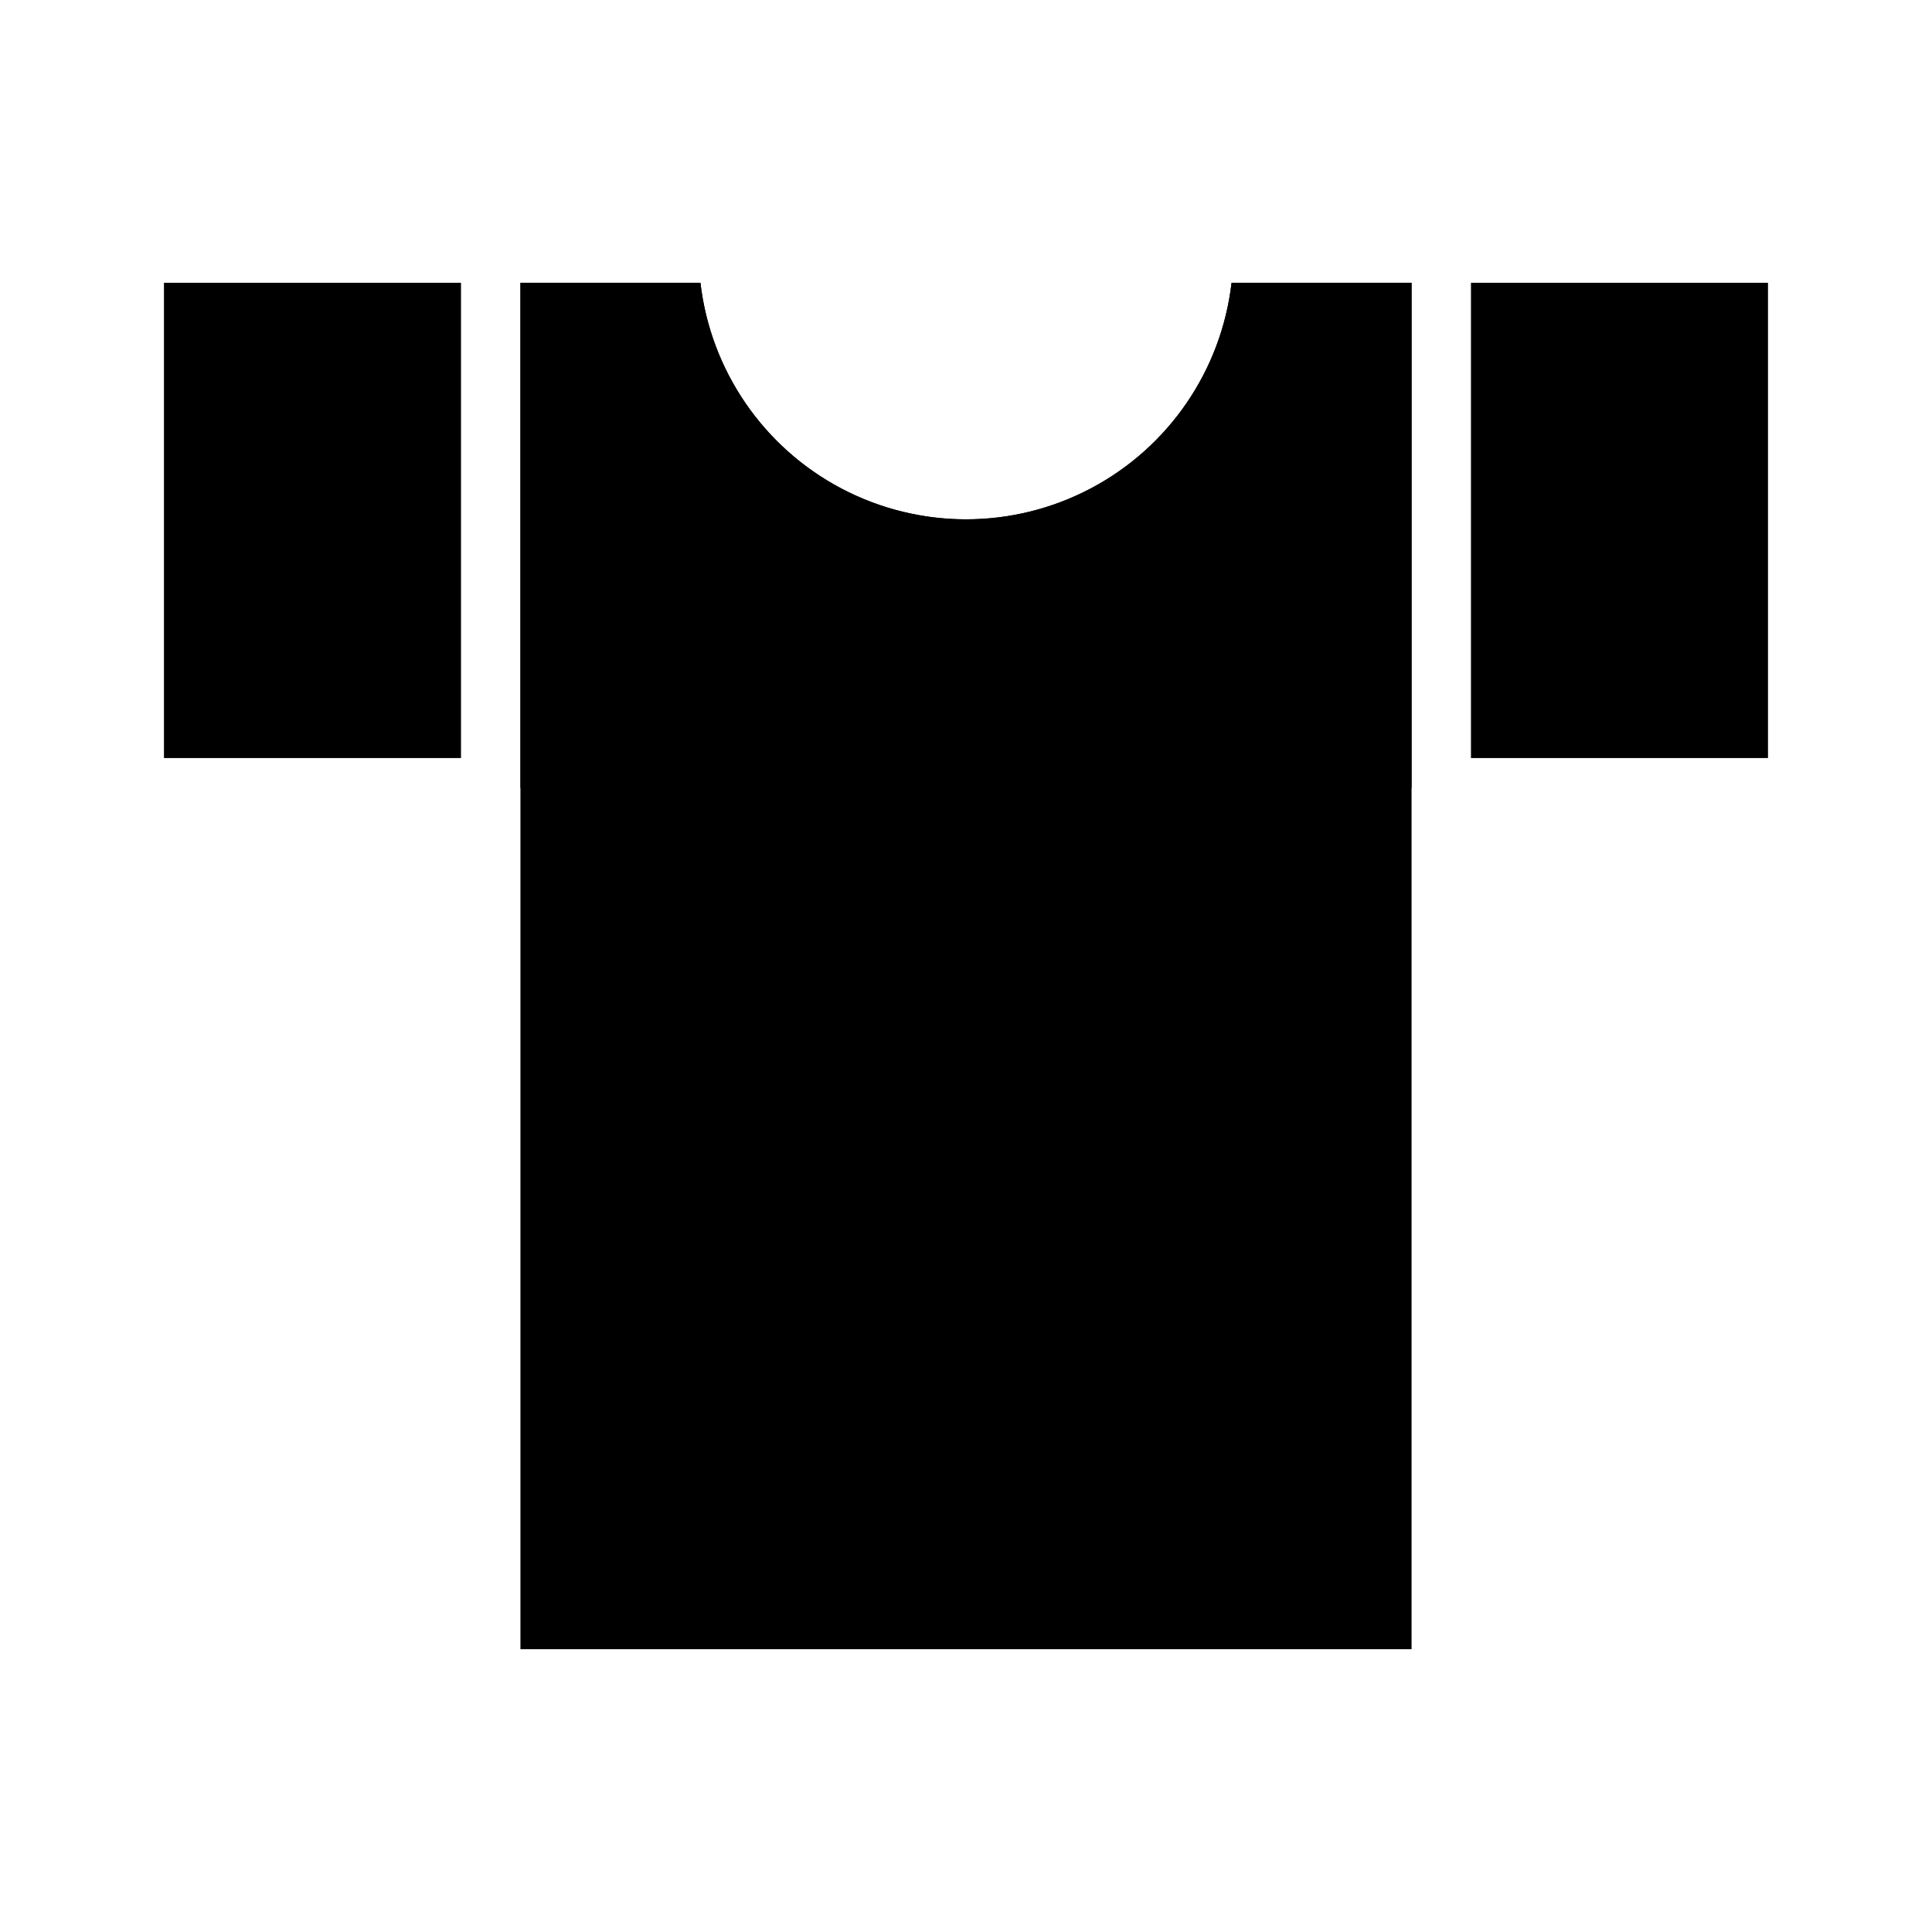 <?xml version="1.0" encoding="UTF-8"?>
<!-- Uploaded to: SVG Repo, www.svgrepo.com, Generator: SVG Repo Mixer Tools -->
<svg fill="#000000" width="800px" height="800px" version="1.1" viewBox="144 144 512 512" xmlns="http://www.w3.org/2000/svg">
 <g>
  <path d="m187.45 218.94h78.719v125.95h-78.719z"/>
  <path d="m533.82 218.94h78.719v125.95h-78.719z"/>
  <path d="m518.08 352.77v-133.82h-47.703c-2.695 23.215-16.664 43.609-37.34 54.508-20.676 10.898-45.398 10.898-66.07 0-20.676-10.898-34.648-31.293-37.344-54.508h-47.703v133.82z"/>
  <path d="m518.08 218.94v362.11h-236.16v-362.11h47.703c2.695 23.215 16.668 43.609 37.344 54.508 20.672 10.898 45.395 10.898 66.07 0 20.676-10.898 34.645-31.293 37.34-54.508z"/>
 </g>
</svg>